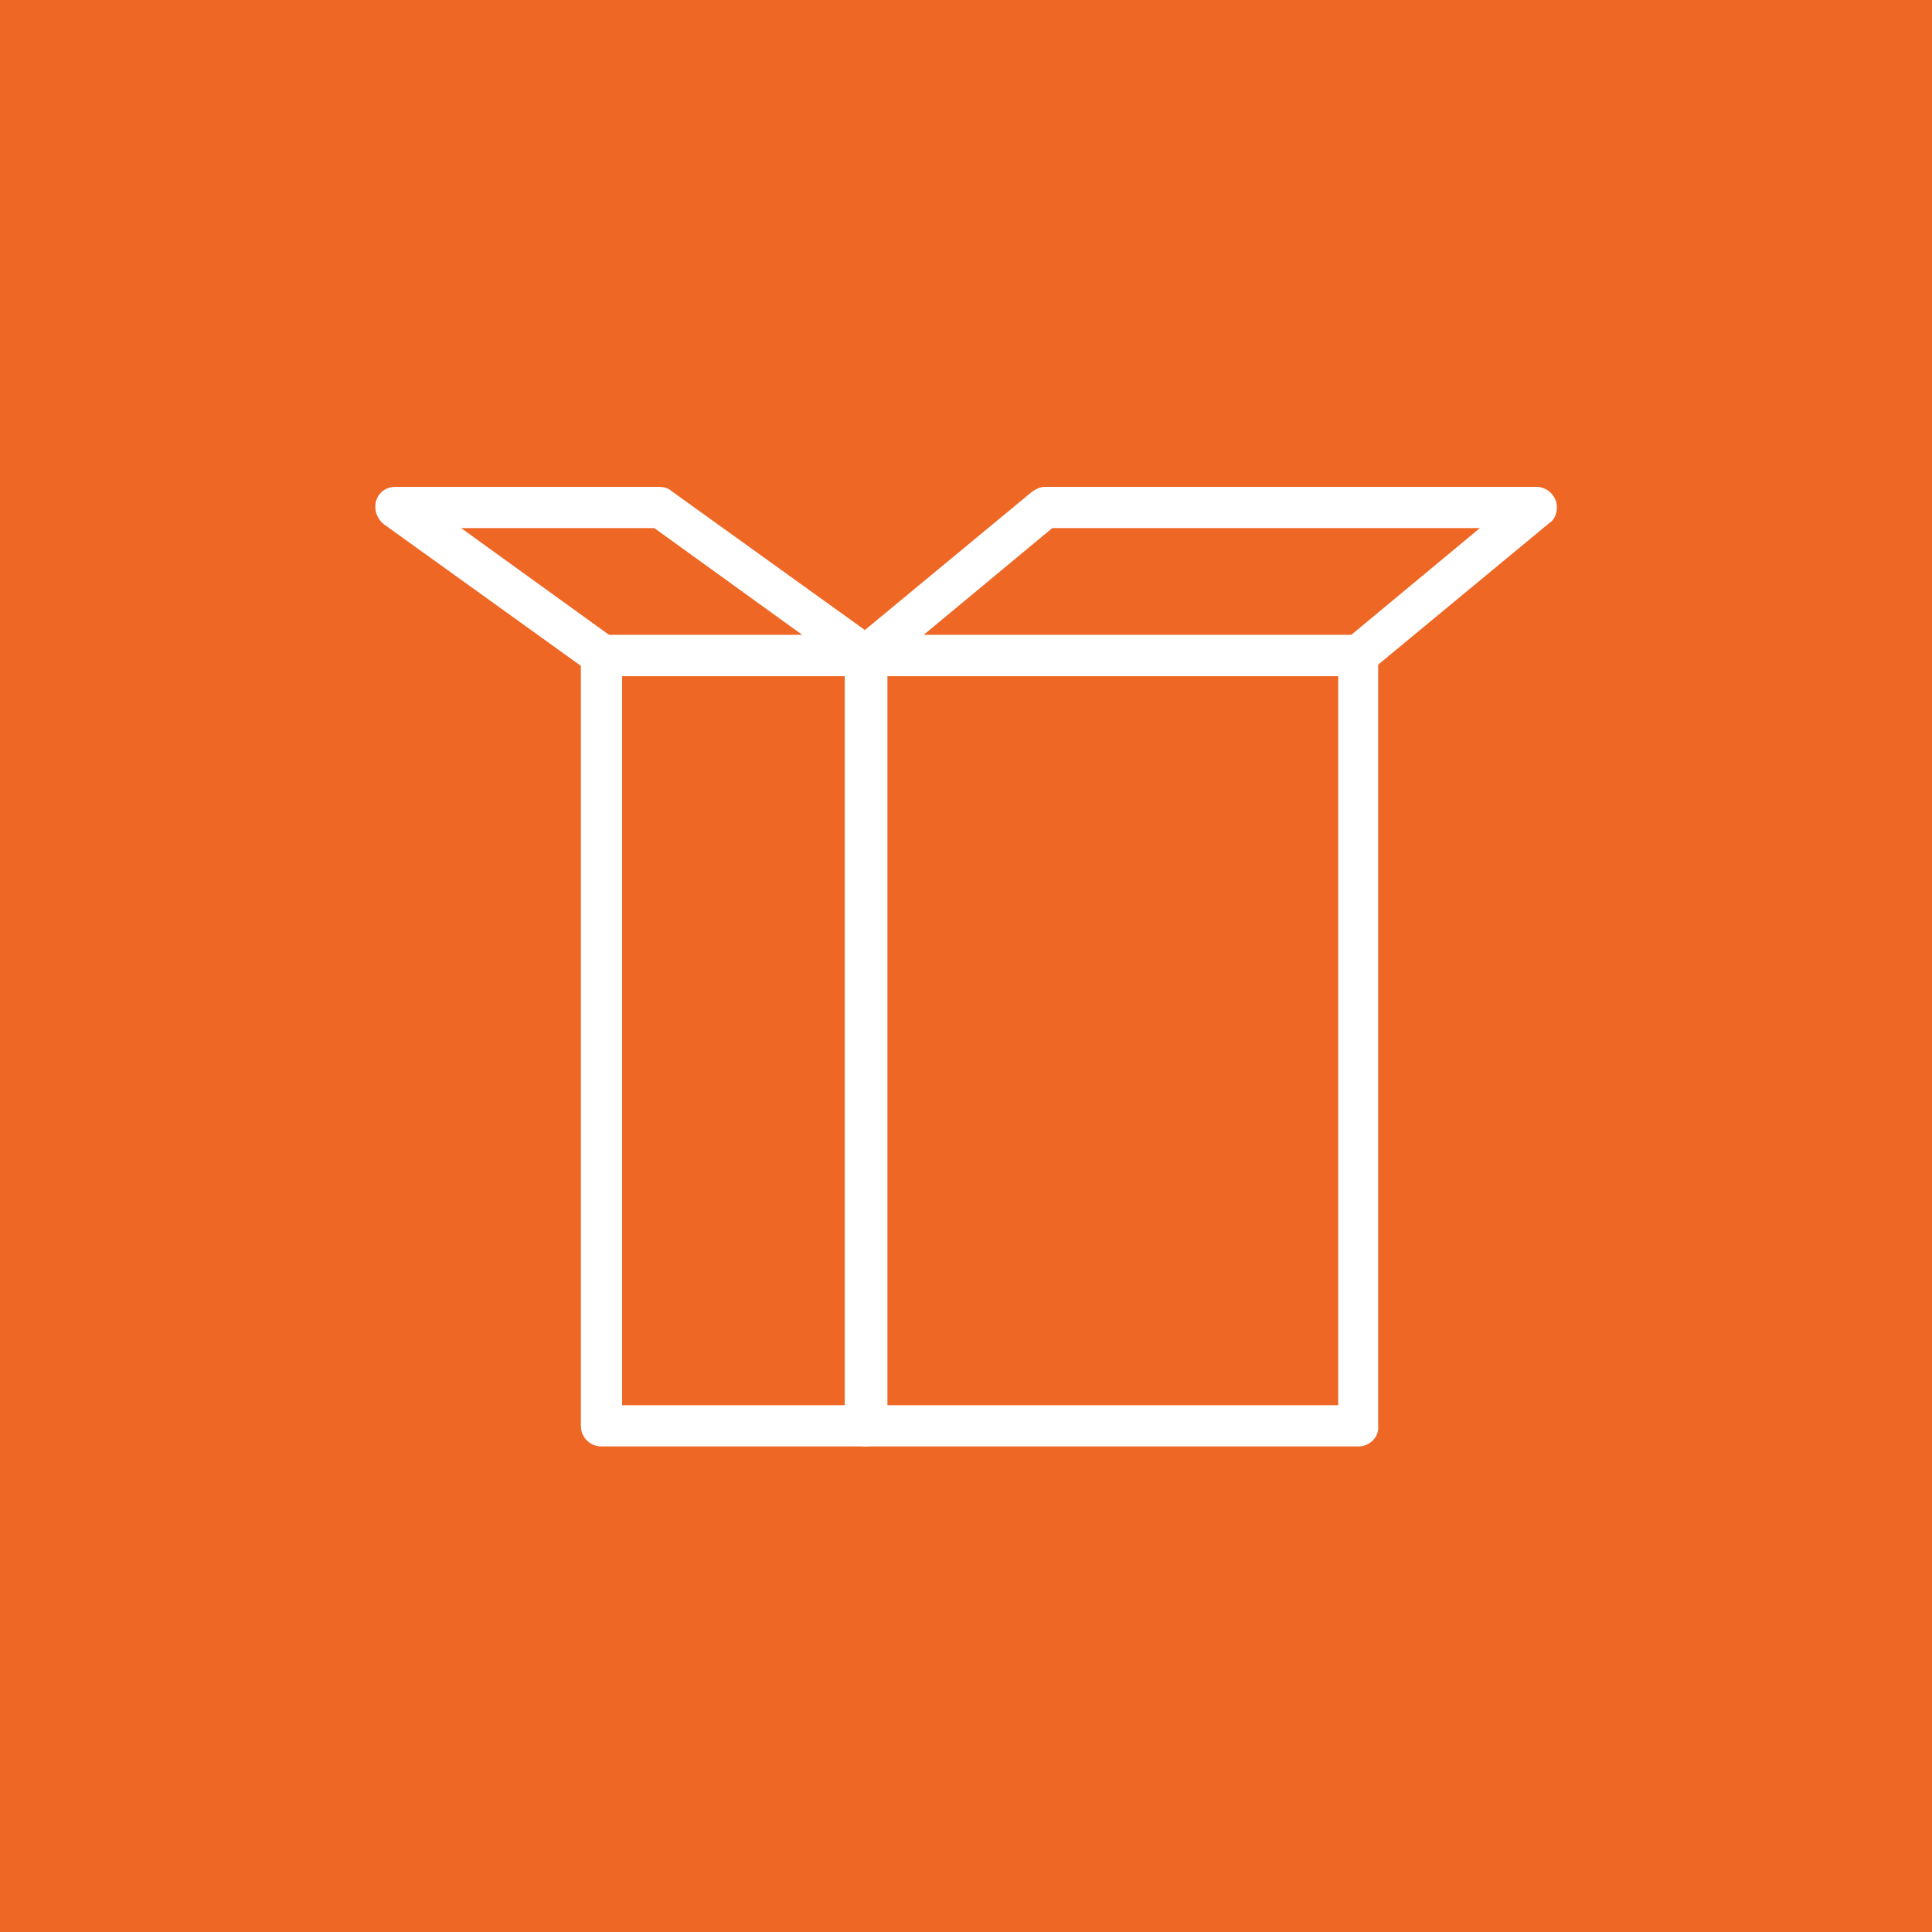 <?xml version="1.0" encoding="utf-8"?>
<!-- Generator: Adobe Illustrator 27.9.3, SVG Export Plug-In . SVG Version: 9.03 Build 53313)  -->
<svg version="1.1" id="Layer_1" xmlns="http://www.w3.org/2000/svg" xmlns:xlink="http://www.w3.org/1999/xlink" x="0px" y="0px"
	 viewBox="0 0 150 150" style="enable-background:new 0 0 150 150;" xml:space="preserve">
<style type="text/css">
	.st0{fill:#EE6725;}
	.st1{fill:#FFFFFF;}
</style>
<rect class="st0" width="150" height="150"/>
<g>
	<g>
		<g>
			<path class="st1" d="M67.2,112.3H46.7c-0.9,0-1.6-0.7-1.6-1.6V50.9c0-0.9,0.7-1.6,1.6-1.6h20.5c0.9,0,1.6,0.7,1.6,1.6v59.8
				C68.9,111.6,68.1,112.3,67.2,112.3z M48.3,109.1h17.3V52.5H48.3V109.1z"/>
		</g>
		<g>
			<path class="st1" d="M105.5,112.3H67.2c-0.9,0-1.6-0.7-1.6-1.6V50.9c0-0.9,0.7-1.6,1.6-1.6h38.2c0.9,0,1.6,0.7,1.6,1.6v59.8
				C107.1,111.6,106.3,112.3,105.5,112.3z M68.9,109.1h35V52.5h-35V109.1z"/>
		</g>
		<g>
			<path class="st1" d="M105.5,52.5H67.2c-0.7,0-1.3-0.5-1.5-1.1c-0.2-0.6,0-1.4,0.5-1.7l13.9-11.5c0.3-0.2,0.6-0.4,1-0.4h38.2
				c0.7,0,1.3,0.5,1.5,1.1c0.2,0.6,0,1.4-0.5,1.7l-13.9,11.5C106.2,52.3,105.8,52.5,105.5,52.5z M71.7,49.3h33.2l10-8.3H81.7
				L71.7,49.3z"/>
		</g>
		<g>
			<path class="st1" d="M67.2,52.5H46.7c-0.3,0-0.7-0.1-0.9-0.3l-16-11.5c-0.5-0.4-0.8-1.1-0.6-1.8c0.2-0.7,0.8-1.1,1.5-1.1h20.5
				c0.3,0,0.7,0.1,0.9,0.3l16,11.5c0.5,0.4,0.8,1.1,0.6,1.8C68.6,52,68,52.5,67.2,52.5z M47.3,49.3h15L50.8,41h-15L47.3,49.3z"/>
		</g>
	</g>
</g>
</svg>
